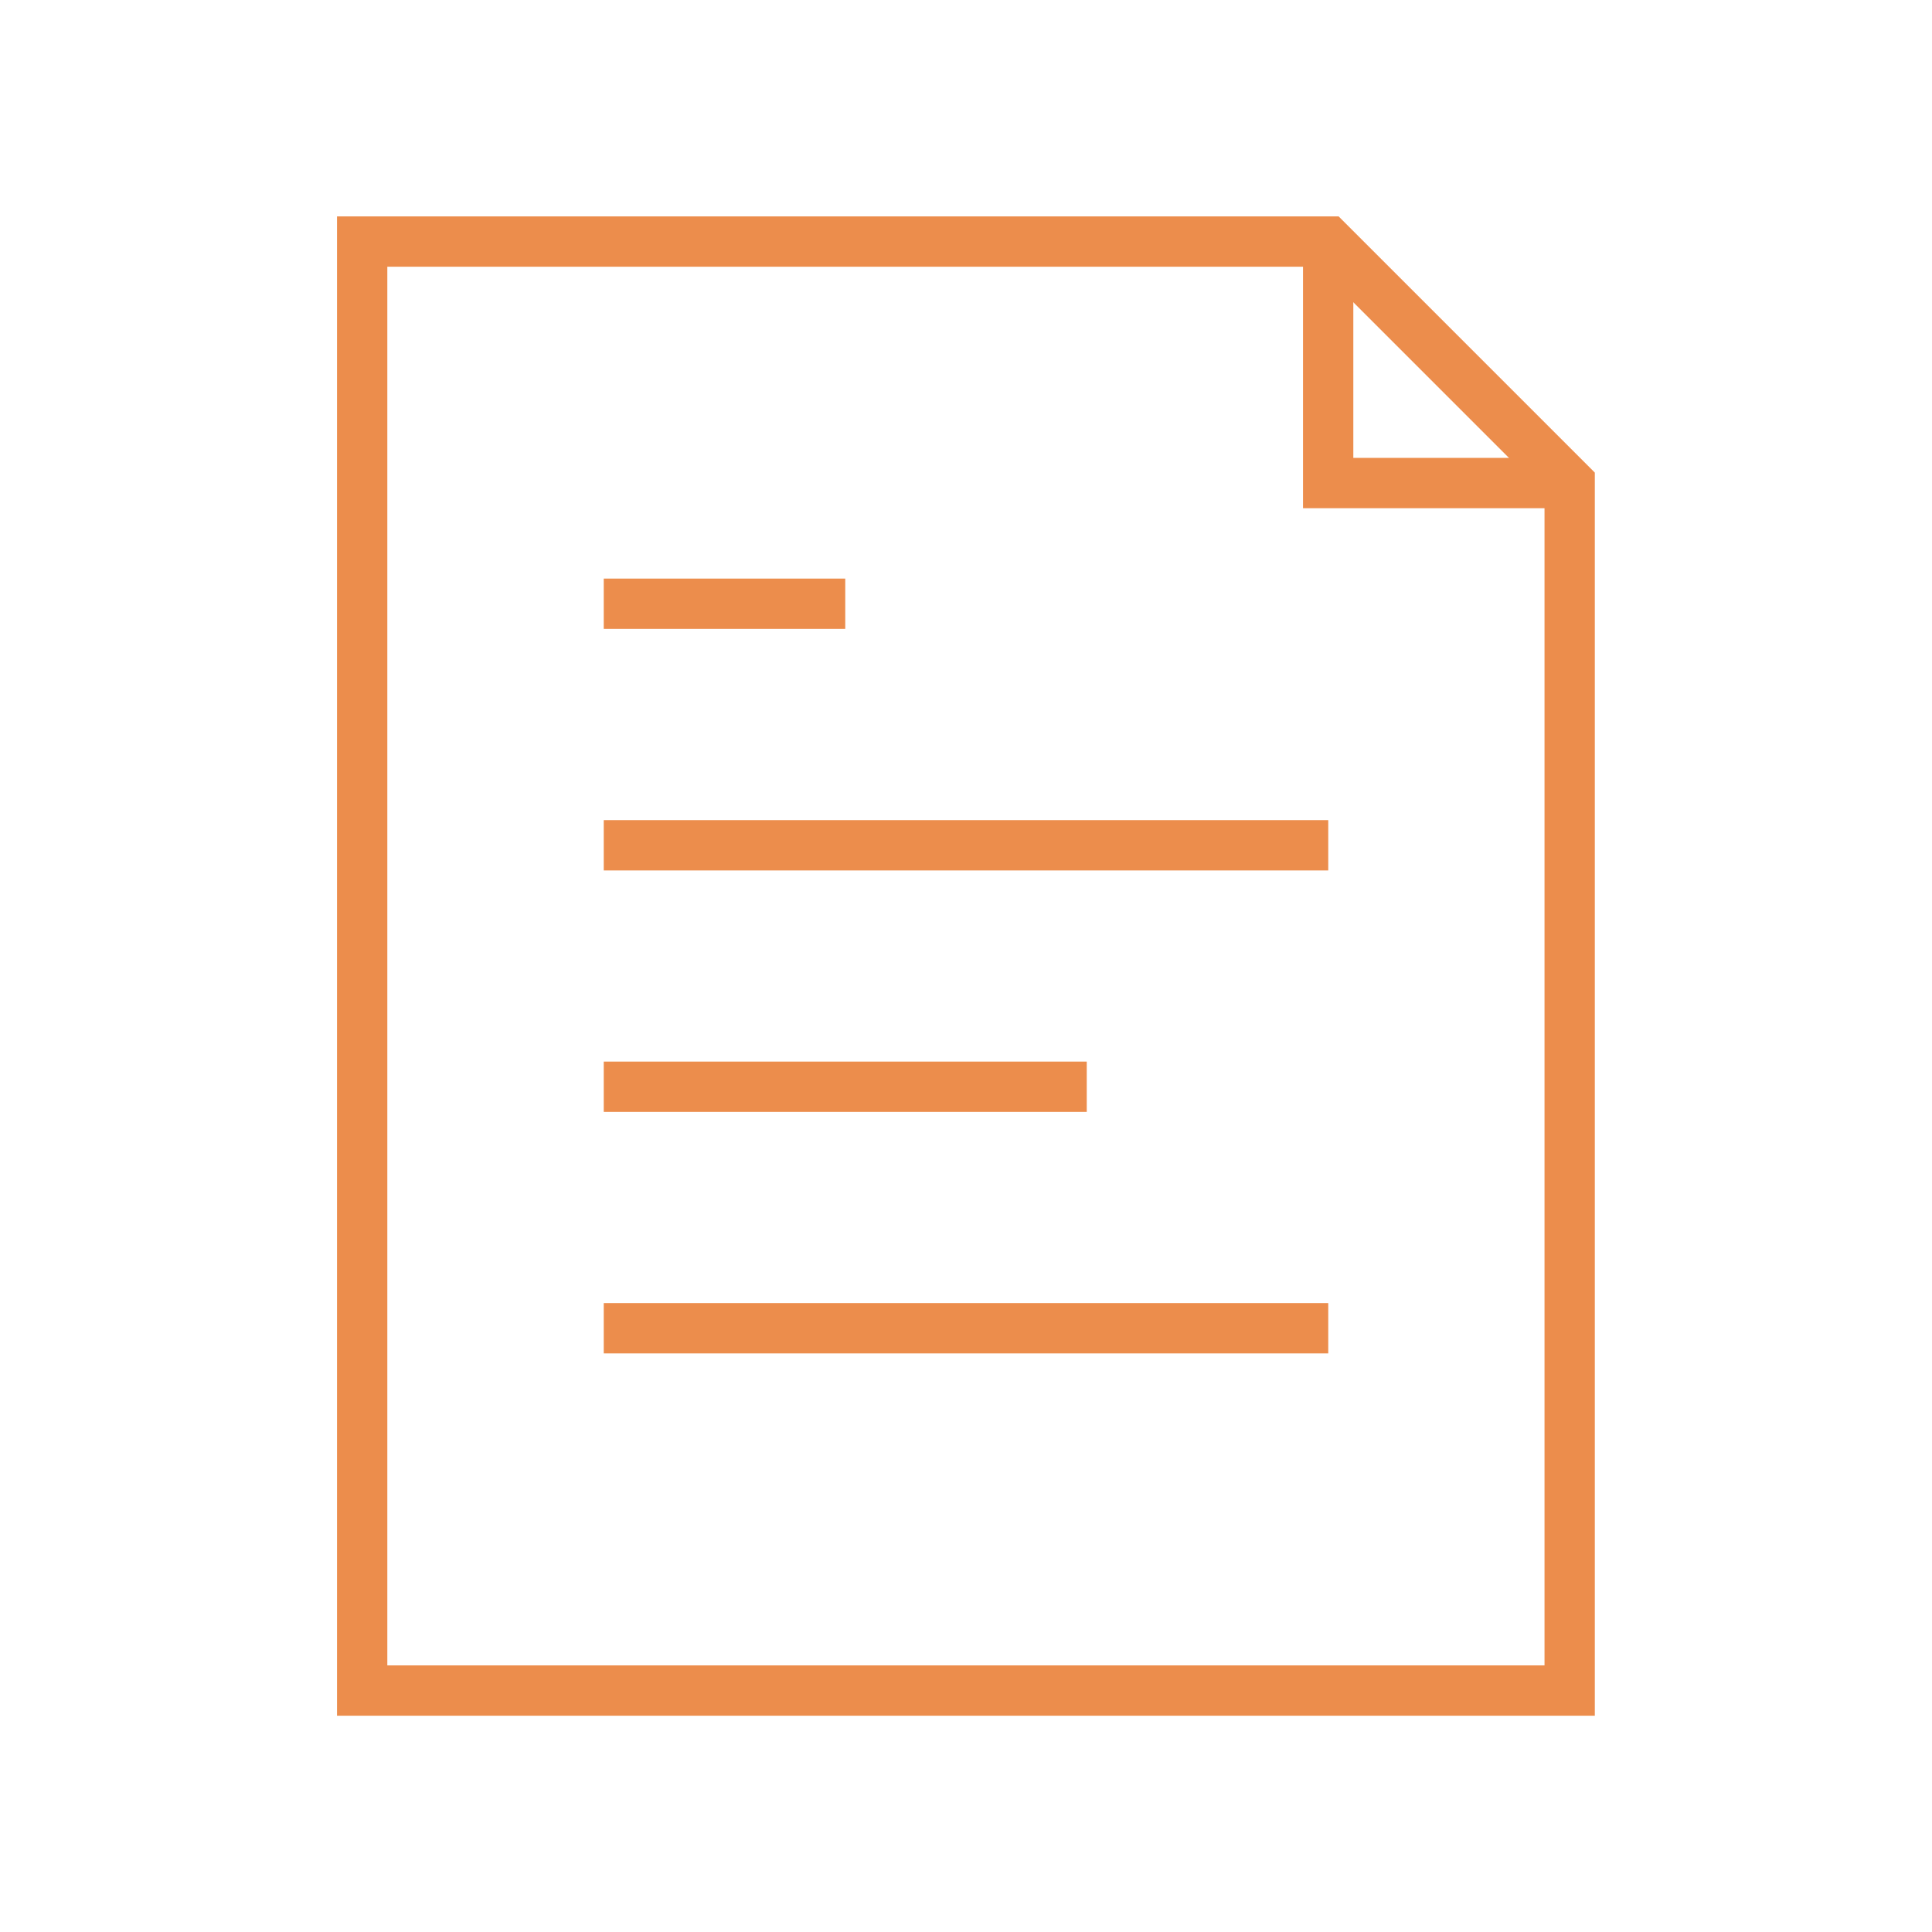 <svg width="48" height="48" viewBox="0 0 48 48" fill="none" xmlns="http://www.w3.org/2000/svg">
<path d="M32.998 6.001V12.001H38.998" stroke="#EC8D4C" stroke-width="1.25"/>
<path d="M38.998 12.001L32.998 6.001H8.998V42.001H38.998V12.001Z" stroke="#EC8D4C" stroke-width="1.25"/>
<path d="M15 15H21" stroke="#EC8D4C" stroke-width="1.25"/>
<path d="M15 21.001H33" stroke="#EC8D4C" stroke-width="1.25"/>
<path d="M27 27H15" stroke="#EC8D4C" stroke-width="1.25"/>
<path d="M15 33H33" stroke="#EC8D4C" stroke-width="1.25"/>
</svg>
